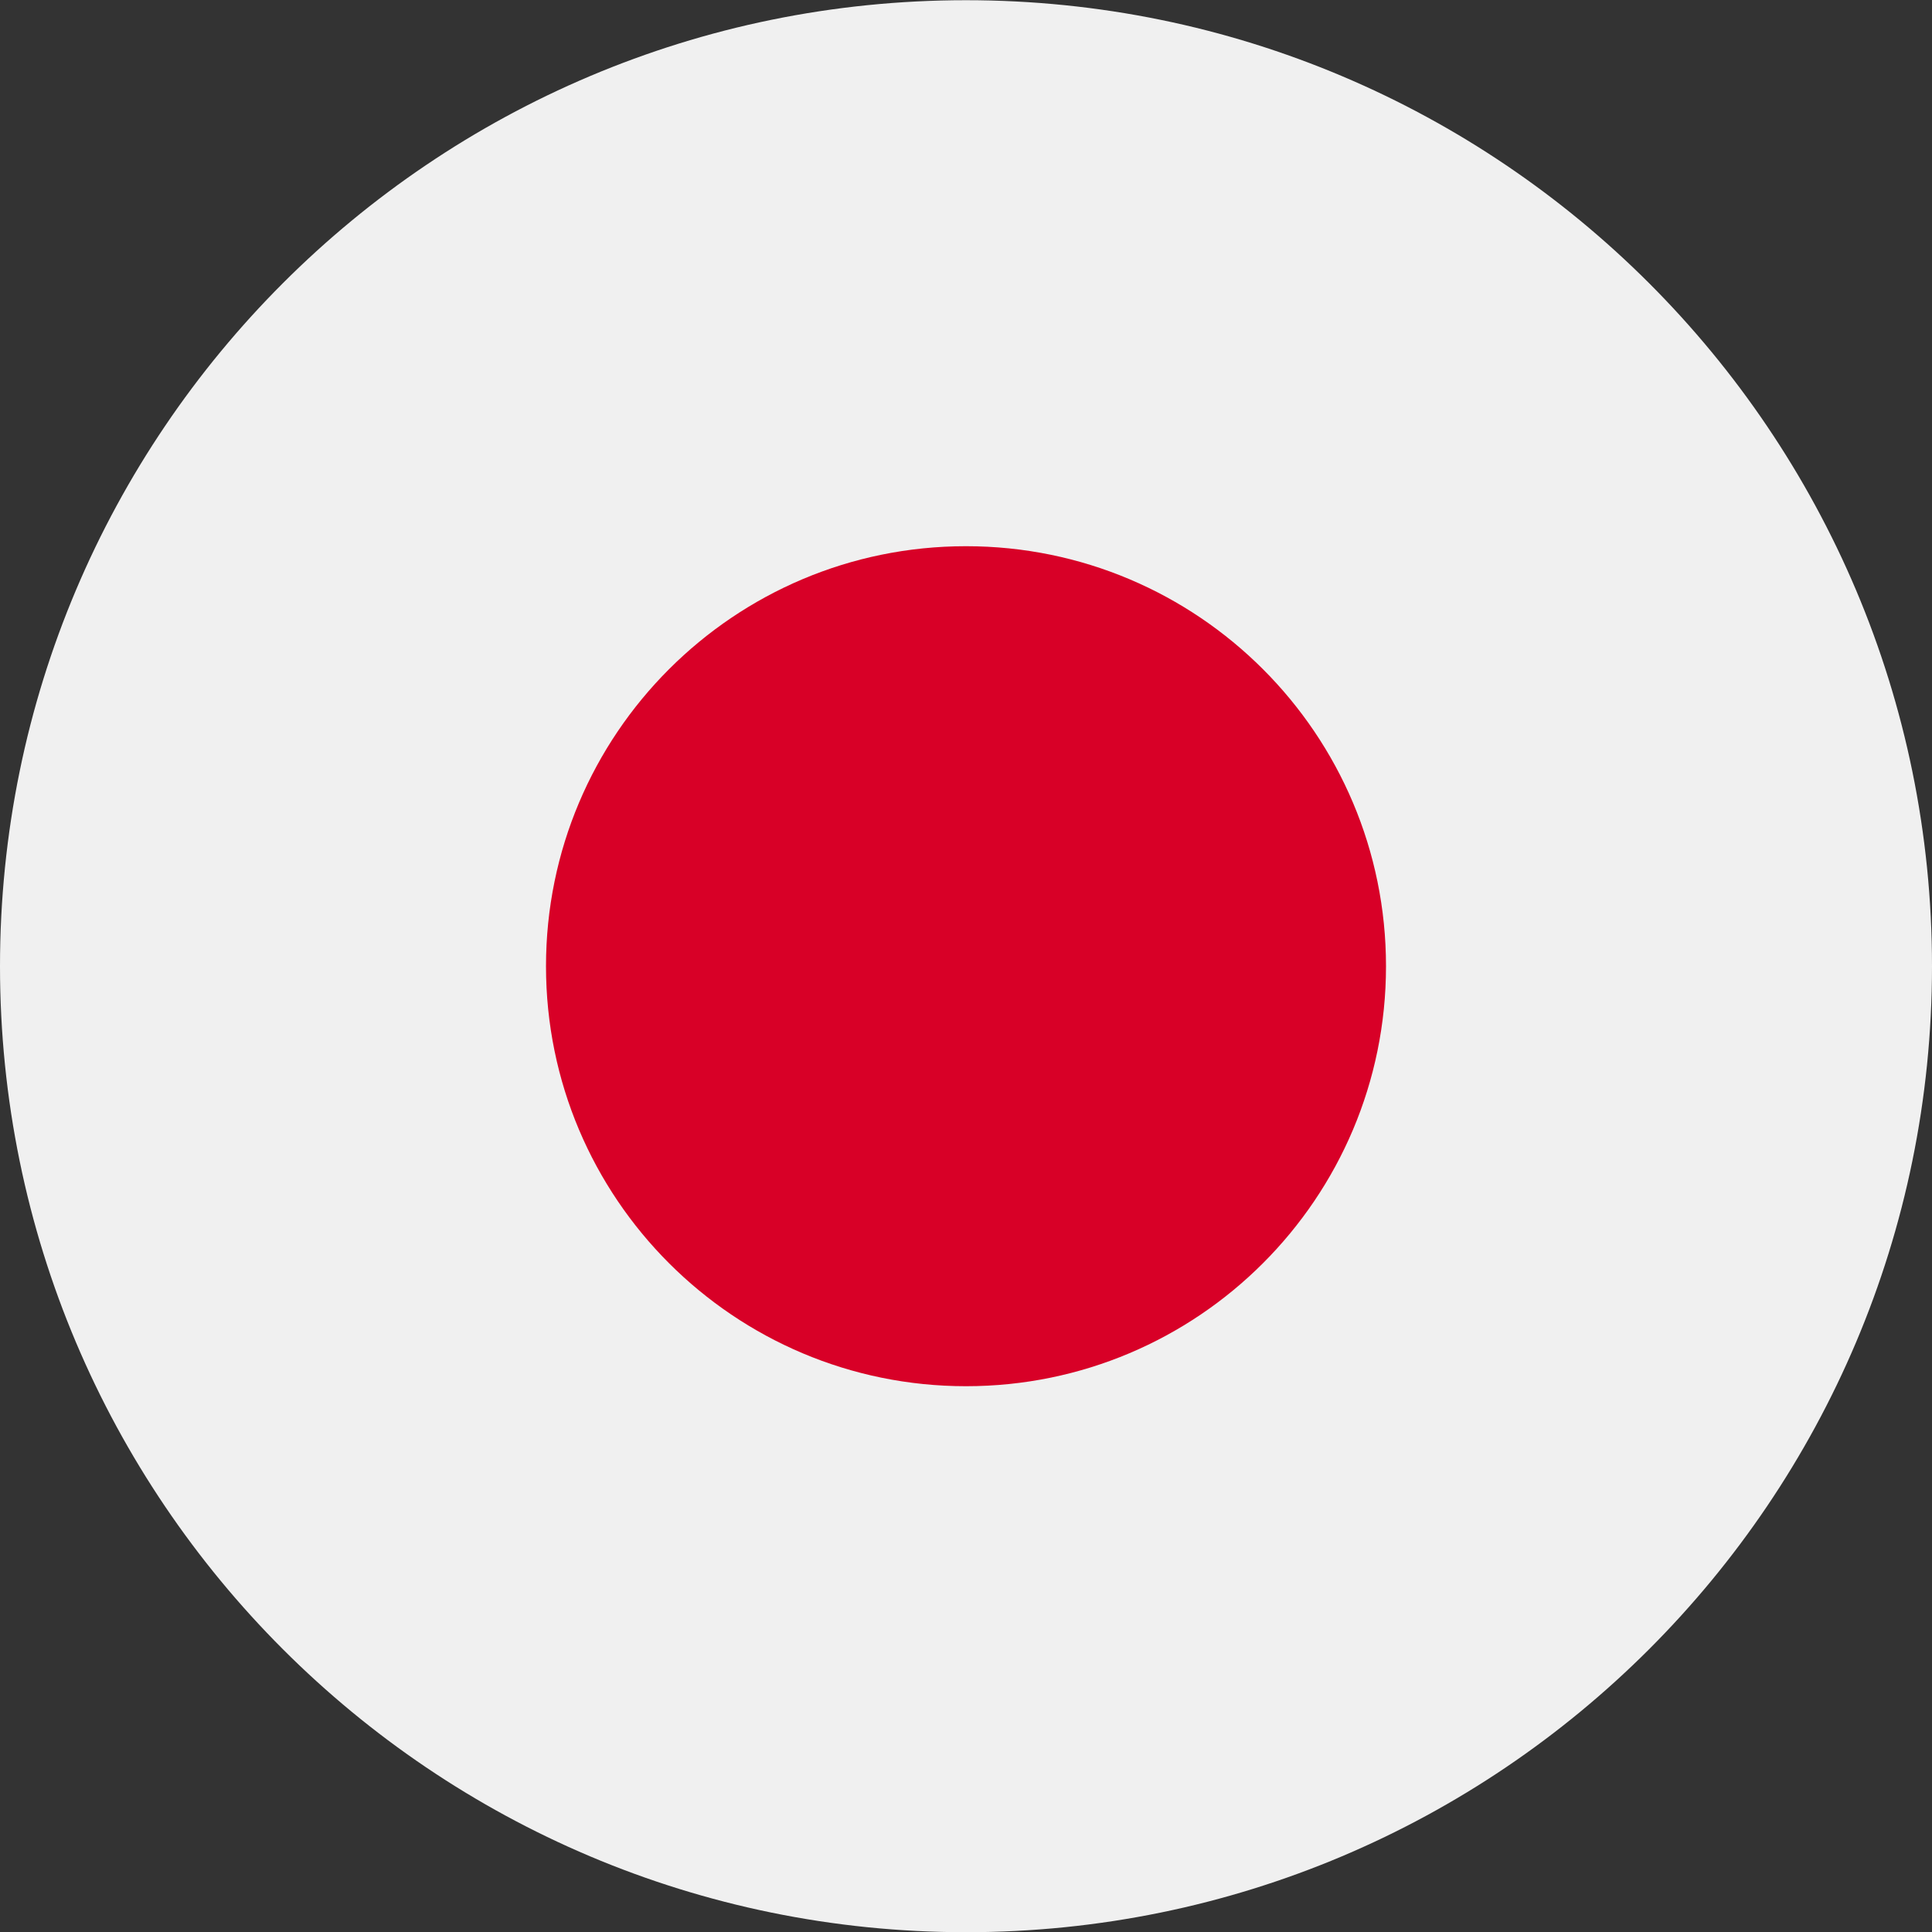 <svg width="28" height="28" viewBox="0 0 28 28" fill="none" xmlns="http://www.w3.org/2000/svg">
<rect x="0" y="0" width="28" height="28" fill="#333333" stroke="none"/>
<g id="japan" clip-path="url(#clip0_35199_855)">
<path id="Vector" d="M14 28.003C21.732 28.003 28 21.735 28 14.003C28 6.271 21.732 0.003 14 0.003C6.268 0.003 0 6.271 0 14.003C0 21.735 6.268 28.003 14 28.003Z" fill="#F0F0F0"/>
<path id="Vector_2" d="M14 20.09C17.362 20.09 20.087 17.365 20.087 14.003C20.087 10.641 17.362 7.916 14 7.916C10.638 7.916 7.913 10.641 7.913 14.003C7.913 17.365 10.638 20.09 14 20.09Z" fill="#D80027"/>
</g>
<defs>
<clipPath id="clip0_35199_855">
<rect width="28" height="28" fill="white" transform="translate(0 0.003)"/>
</clipPath>
</defs>
</svg>
